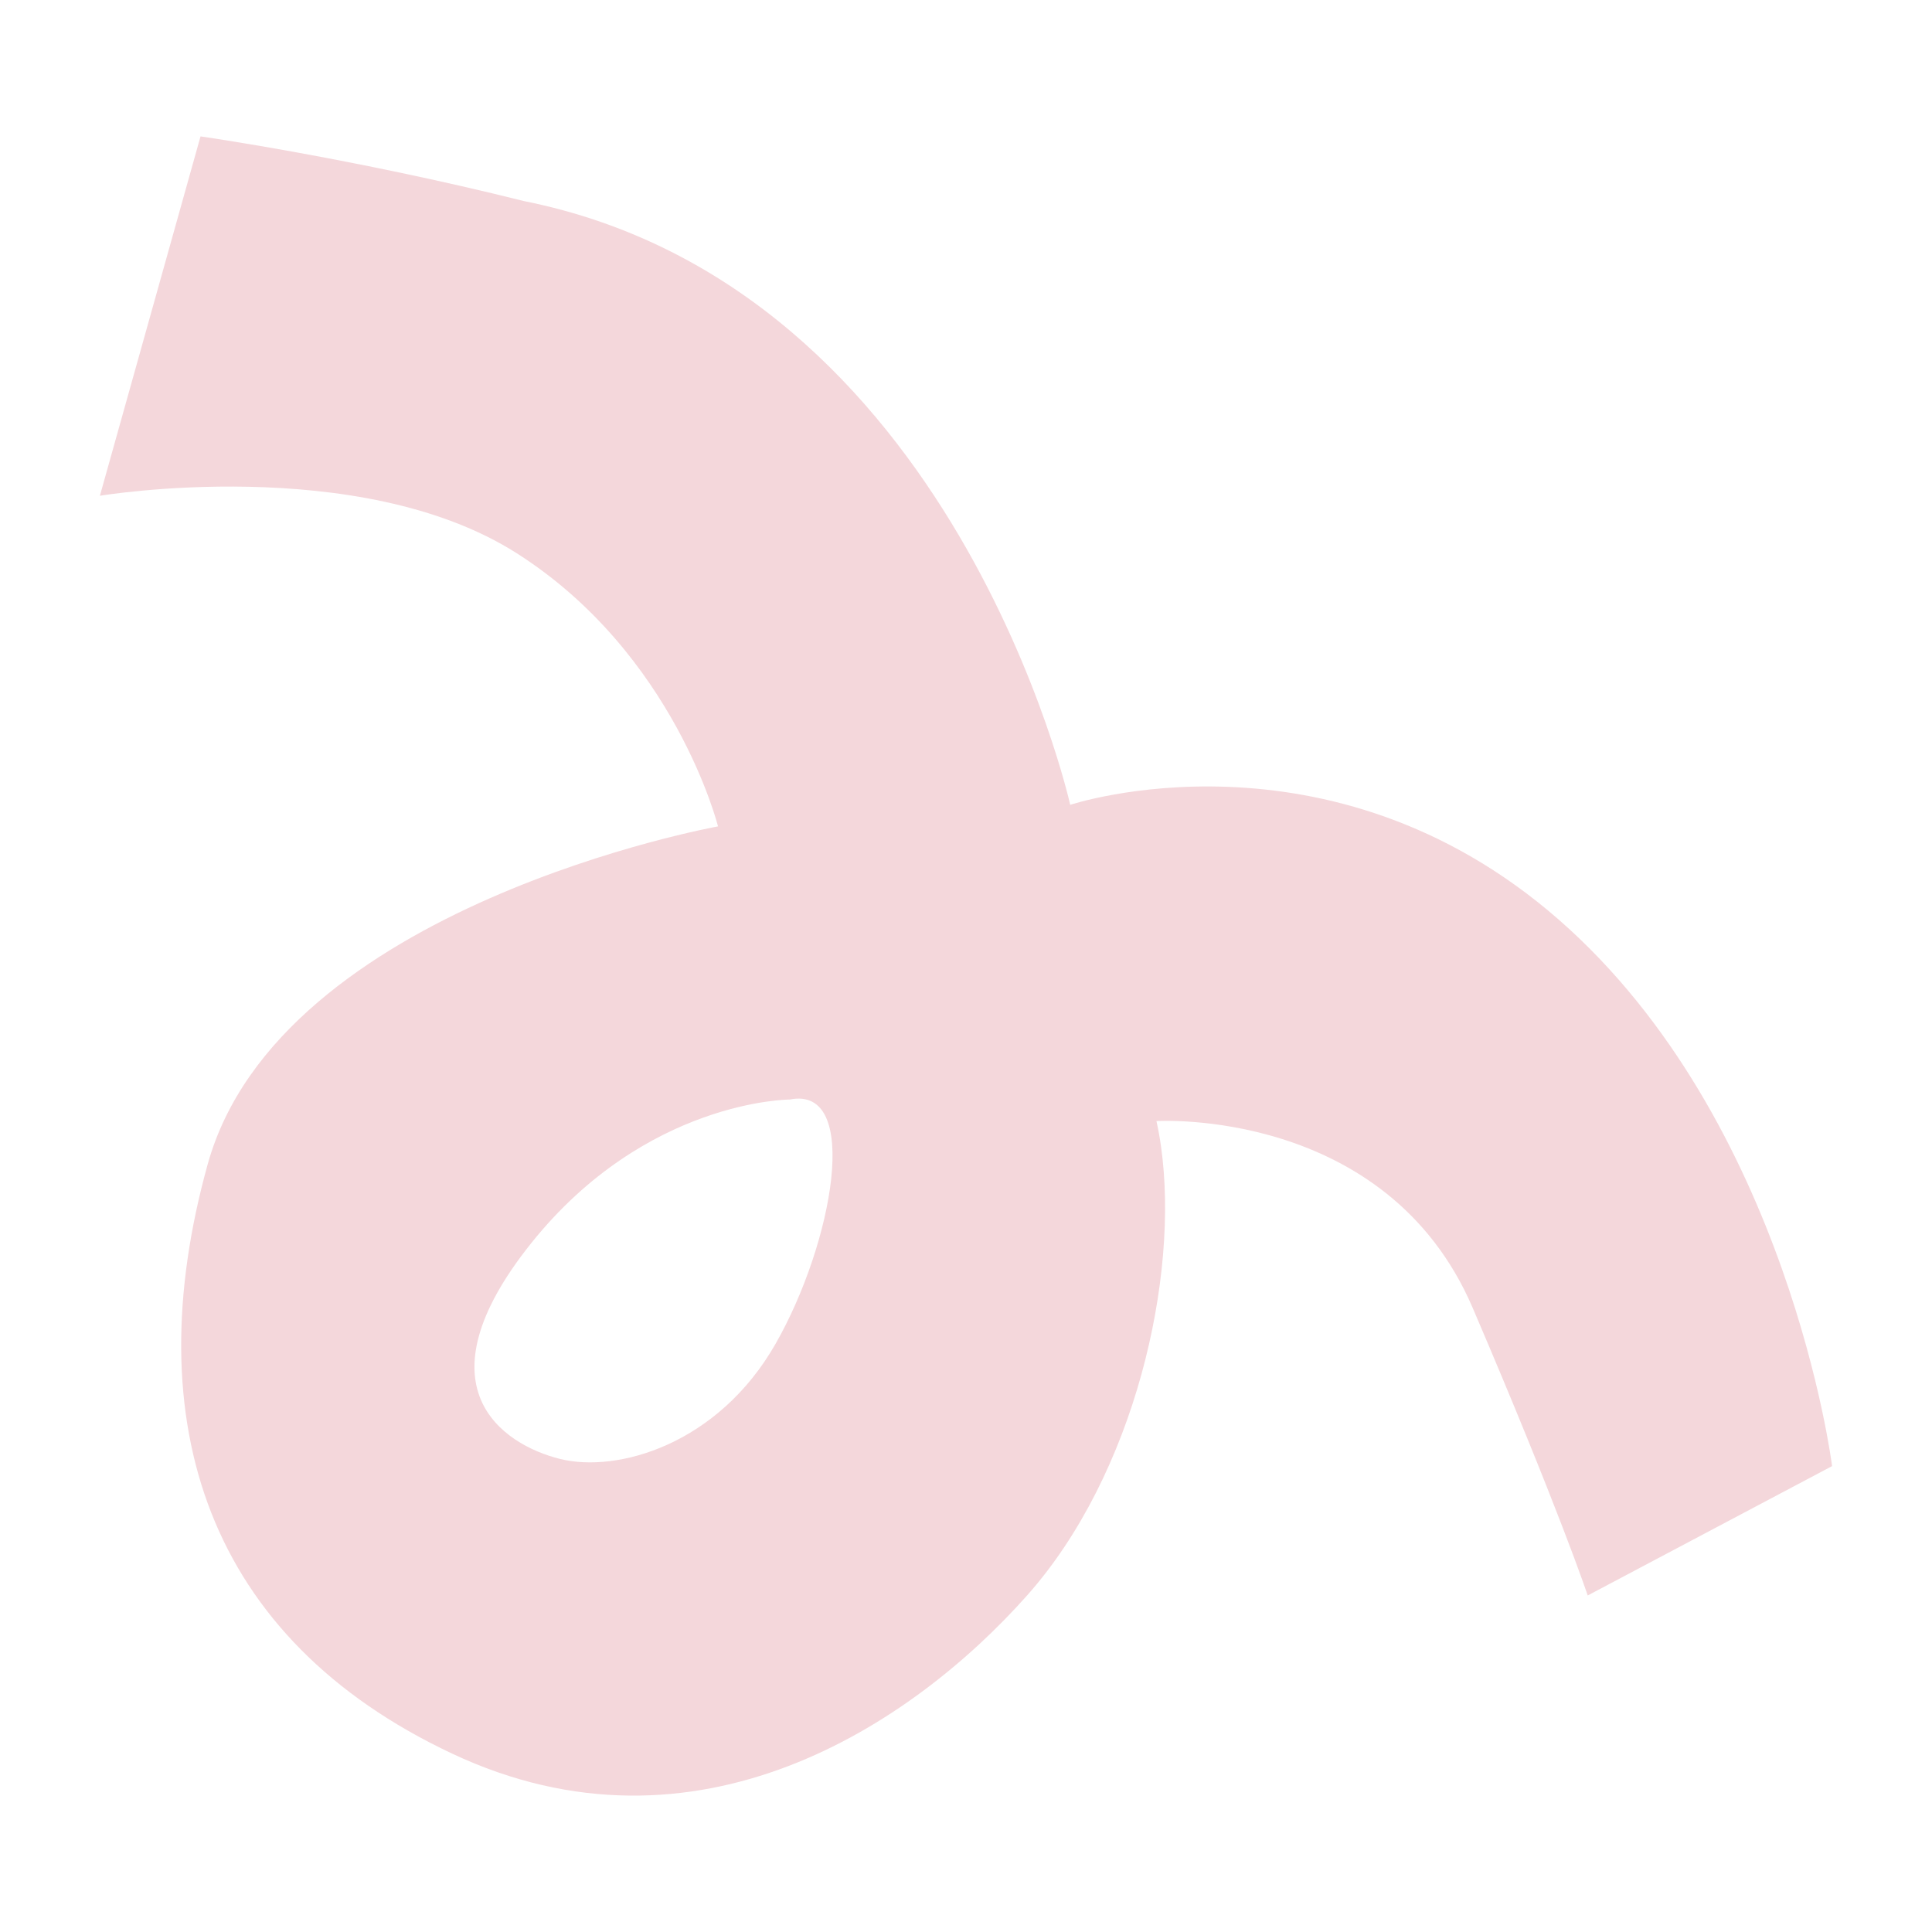 <?xml version="1.0" encoding="utf-8"?>
<!-- Generator: Adobe Illustrator 16.0.0, SVG Export Plug-In . SVG Version: 6.00 Build 0)  -->
<!DOCTYPE svg PUBLIC "-//W3C//DTD SVG 1.1//EN" "http://www.w3.org/Graphics/SVG/1.1/DTD/svg11.dtd">
<svg version="1.1" id="レイヤー_1" xmlns="http://www.w3.org/2000/svg" xmlns:xlink="http://www.w3.org/1999/xlink" x="0px"
	 y="0px" width="115.5px" height="115.5px" viewBox="0 0 115.5 115.5" enable-background="new 0 0 115.5 115.5"
	 xml:space="preserve">
<path fill="#F4D7DB" d="M93.199,54.99c-13.75-12.031-29.219-6.875-29.219-6.875s-6.875-30.938-32.656-36.094
	C21.011,9.443,11.988,8.154,11.988,8.154L5.972,29.638c0,0,15.469-2.578,24.922,3.438s12.031,16.328,12.031,16.328
	S16.714,54.13,12.417,69.599c-4.297,15.469,0,28.36,14.609,35.235s27.5-1.719,34.375-9.453c6.443-7.248,9.112-19.026,8.008-26.843
	c-0.074-0.524-0.165-1.031-0.273-1.517c0,0,13.75-0.859,18.907,11.172c5.156,12.031,6.875,17.188,6.875,17.188l14.609-7.734
	C109.527,87.646,106.949,67.021,93.199,54.99z M46.363,80.342c-3.438,6.016-9.453,7.734-12.891,6.875s-8.594-4.297-1.719-12.891
	c6.875-8.594,15.469-8.594,15.469-8.594C51.519,64.873,49.8,74.326,46.363,80.342z"/>
</svg>
